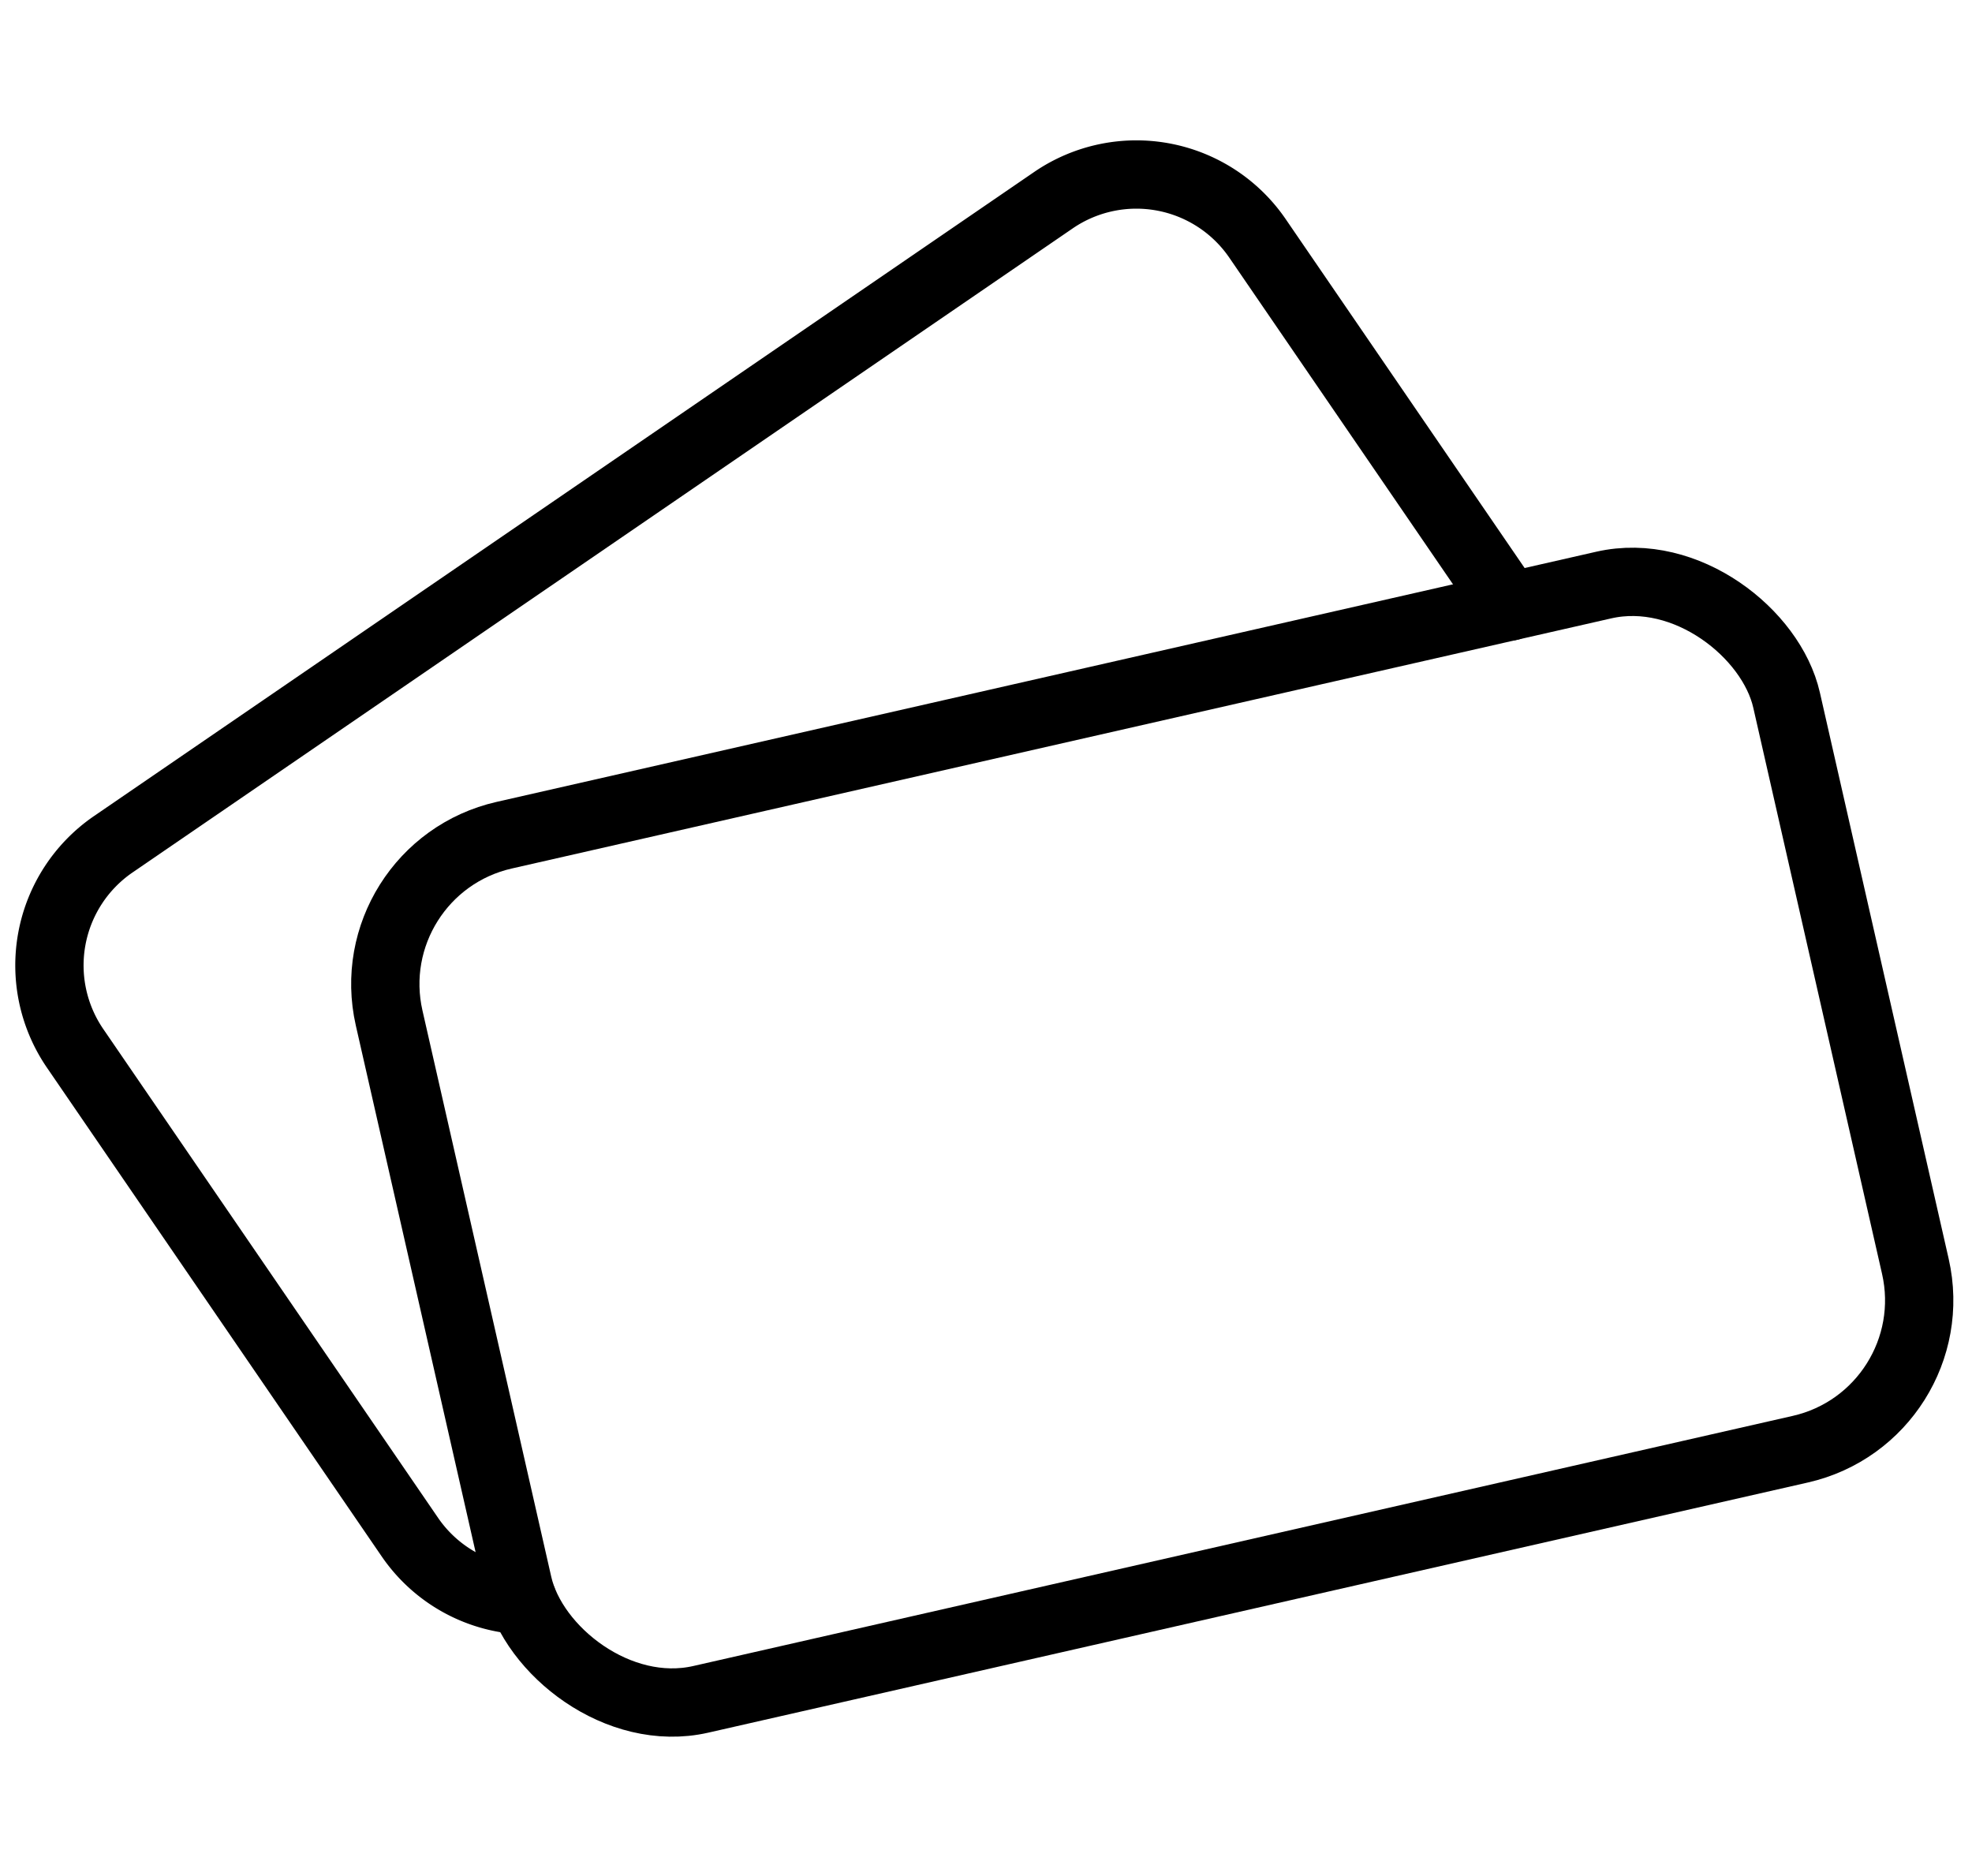 <svg id="Layer_1" data-name="Layer 1" xmlns="http://www.w3.org/2000/svg" width="38.743" height="36.859" viewBox="0 0 38.743 36.859">
  <defs>
    <style>
      .cls-1 {
        fill: none;
        stroke: #000;
        stroke-linecap: round;
        stroke-miterlimit: 2;
        stroke-width: 1.342px;
      }
    </style>
  </defs>
  <rect class="cls-1" x="8.56" y="13.733" width="28.156" height="17.409" rx="3" transform="translate(-4.413 5.58) rotate(-12.815)"/>
  <path class="cls-1" d="M29.658,11.914,24.7,4.675a2.884,2.884,0,0,0-3.997-.747L2.218,16.59a2.884,2.884,0,0,0-.747,3.997l6.589,9.619a2.864,2.864,0,0,0,2.209,1.231"/>
</svg>
